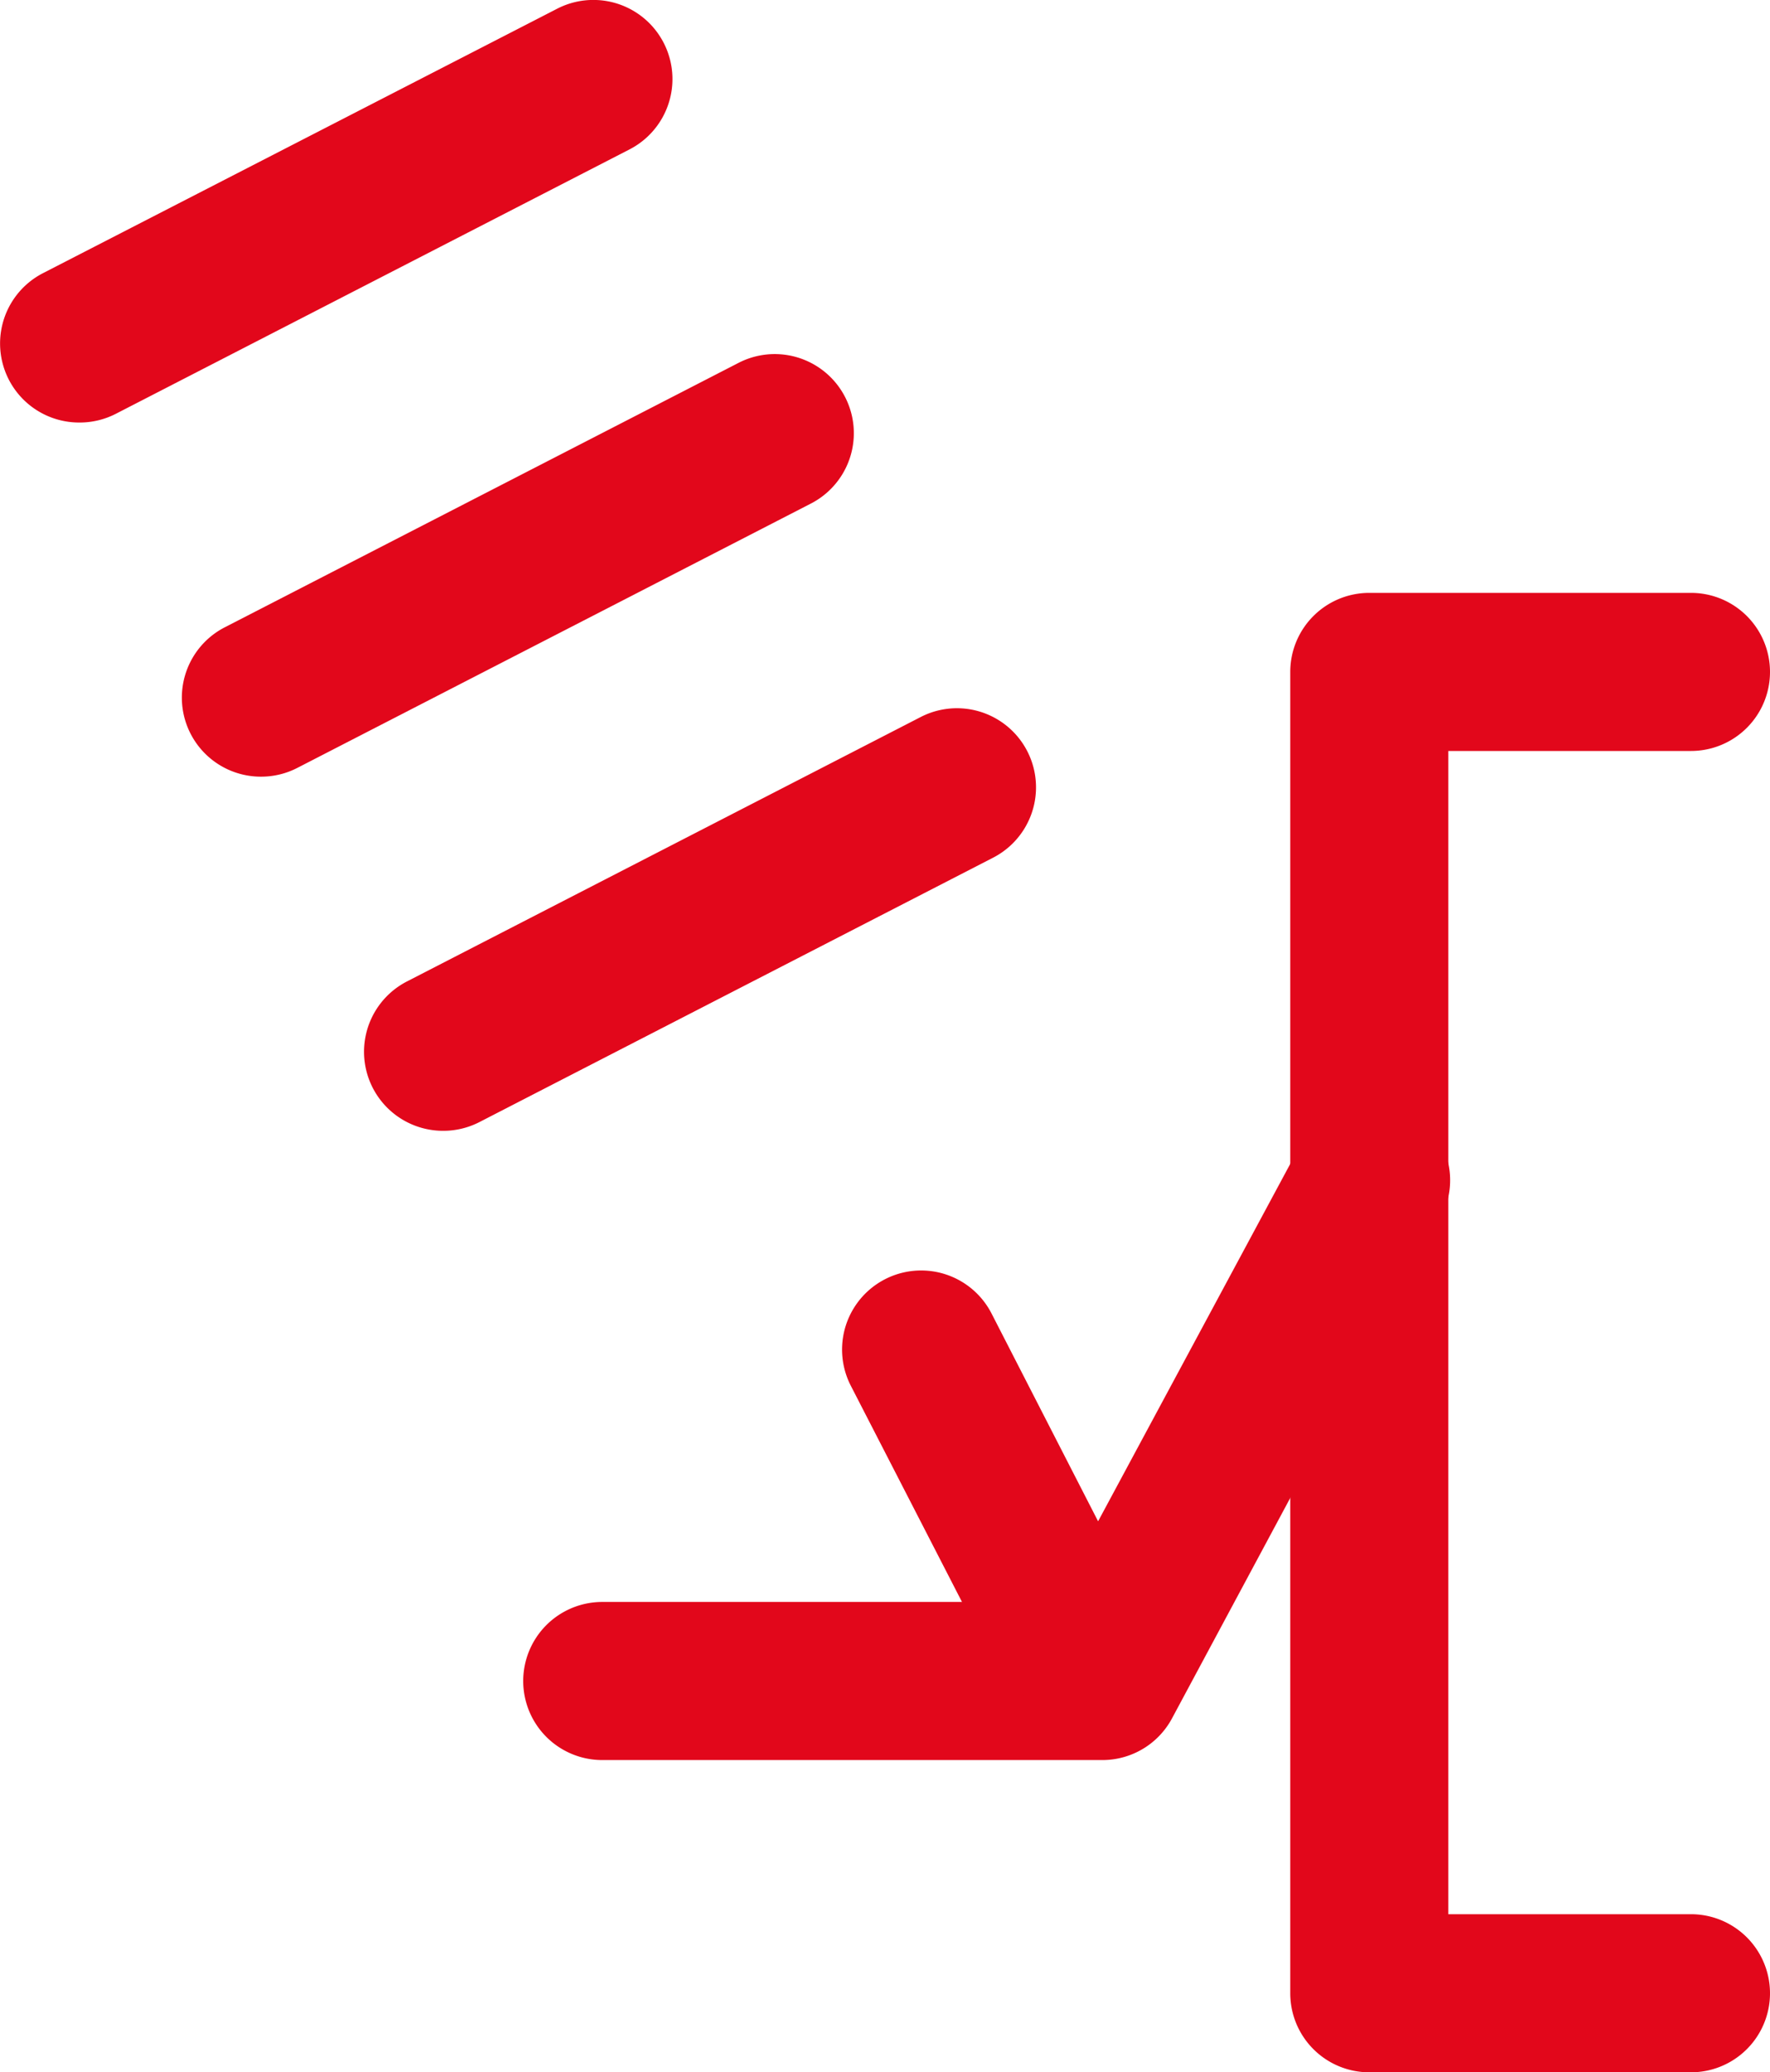 <svg xmlns="http://www.w3.org/2000/svg" viewBox="0 0 44.79 52.43"><defs><style>.cls-1{fill:#e2071b;}</style></defs><g id="Layer_2" data-name="Layer 2"><g id="Ebene_2" data-name="Ebene 2"><path class="cls-1" d="M27.89,44.53H15.24a2,2,0,0,1,0-4H26.69L32.89,29a2,2,0,1,1,3.52,1.89l-6.76,12.6A2,2,0,0,1,27.89,44.53Z"/><path class="cls-1" d="M42.79,52.43H34.65a2,2,0,0,1-2-2V17a2,2,0,0,1,2-2h8.14a2,2,0,0,1,0,4H36.65V48.43h6.14a2,2,0,0,1,0,4Z"/><path class="cls-1" d="M2,10.69a2,2,0,0,1-.91-3.78L14.1.22a2,2,0,0,1,1.83,3.56l-13,6.69A2,2,0,0,1,2,10.69Z"/><path class="cls-1" d="M6.61,19.65a2,2,0,0,1-.92-3.78l13-6.69a2,2,0,1,1,1.83,3.56l-13,6.69A2,2,0,0,1,6.61,19.65Z"/><path class="cls-1" d="M11.21,28.61a2,2,0,0,1-.91-3.78l13-6.69a2,2,0,0,1,1.83,3.56l-13,6.69A2,2,0,0,1,11.21,28.61Z"/><path class="cls-1" d="M26.91,43.15a2,2,0,0,1-1.78-1.09l-3.6-7a2,2,0,0,1,3.56-1.83l3.59,7a2,2,0,0,1-.86,2.69A2,2,0,0,1,26.91,43.15Z"/></g></g></svg>